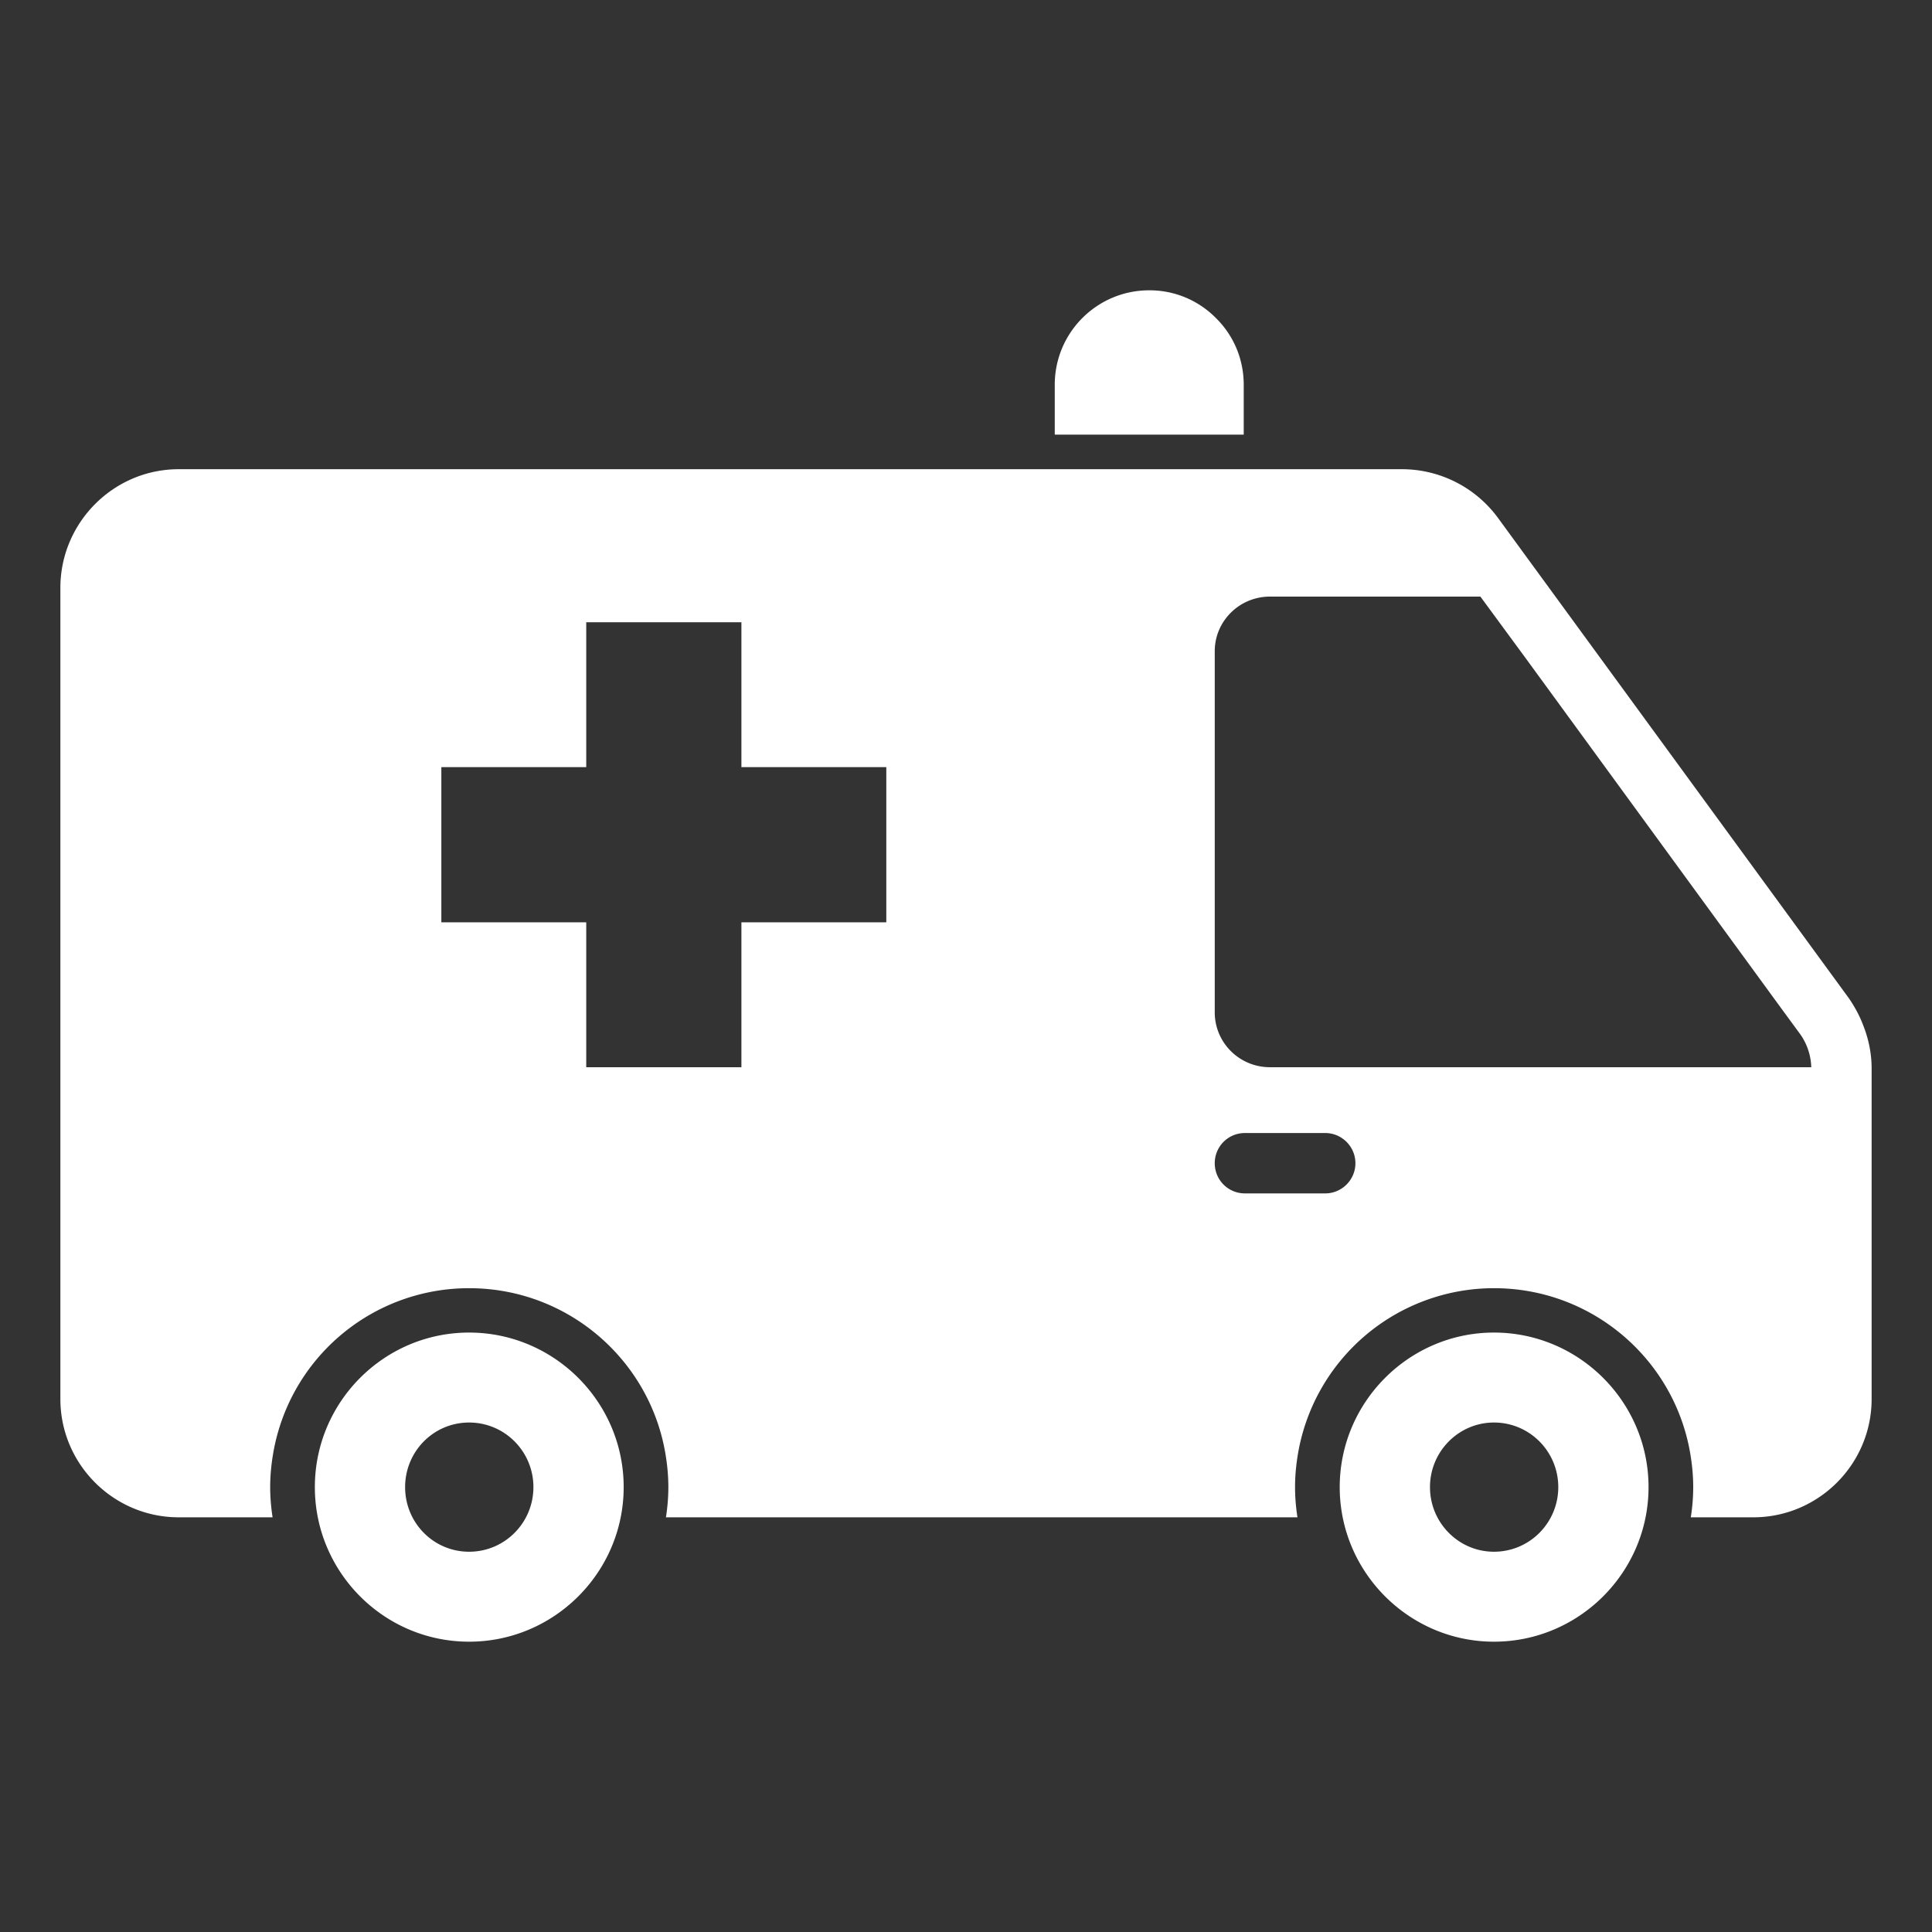 <svg xmlns="http://www.w3.org/2000/svg" xmlns:xlink="http://www.w3.org/1999/xlink" width="512" height="512" x="0" y="0" viewBox="0 0 64 64" style="enable-background:new 0 0 512 512" xml:space="preserve" class=""><rect x="0" y="0" width="64" height="64" fill="#333333" stroke="none"/><g><path d="m61.25 33.073-11.63-15.92a3.95 3.95 0 0 0-3.17-1.61H5.92c-2.16 0-3.92 1.77-3.92 3.93v26.87c0 2.16 1.76 3.92 3.92 3.92h3.11c-.05-.32-.08-.66-.08-1 0-.34.03-.68.08-1a6.58 6.58 0 0 1 6.51-5.59c3.3 0 6.04 2.42 6.52 5.59.05.32.08.66.08 1 0 .34-.03.68-.08 1h20.92c-.05-.32-.08-.66-.08-1 0-.34.03-.68.08-1a6.588 6.588 0 0 1 6.51-5.59c3.3 0 6.04 2.42 6.52 5.59.05.32.08.66.08 1 0 .34-.03.68-.08 1h2.07c2.16 0 3.92-1.76 3.92-3.92v-10.95c0-.49-.1-.98-.28-1.43-.12-.32-.28-.61-.47-.89zm-31.89-2.52h-4.8v4.8h-5.14v-4.8h-4.8v-5.14h4.8v-4.8h5.14v4.8h4.8zm14.54 8.98h-2.66c-.56 0-1-.45-1-1s.44-1 1-1h2.66c.55 0 1 .45 1 1s-.45 1-1 1zm-1.83-4.18c-1.01 0-1.83-.81-1.83-1.82v-11.96c0-1 .82-1.81 1.83-1.81h6.97l1.47 2 8.46 11.59.66.9c.23.32.36.71.37 1.1z" fill="#ffffff" opacity="1" data-original="#000000" class=""></path><path d="M49.49 54.383c2.82 0 5.12-2.3 5.12-5.12 0-2.82-2.3-5.12-5.12-5.12-2.81 0-5.11 2.3-5.11 5.12 0 2.82 2.3 5.12 5.11 5.12zm0-7.26c1.18 0 2.13.96 2.13 2.14 0 1.18-.95 2.14-2.13 2.14-1.17 0-2.12-.96-2.12-2.14 0-1.18.95-2.14 2.12-2.14zM20.66 49.263c0-2.82-2.3-5.12-5.12-5.12s-5.11 2.3-5.11 5.12c0 2.82 2.29 5.12 5.11 5.12s5.12-2.3 5.12-5.12zm-7.24 0c0-1.18.94-2.14 2.12-2.14s2.13.96 2.13 2.14c0 1.18-.95 2.14-2.13 2.14s-2.12-.96-2.12-2.14zM34.94 12.747v1.65h6.26v-1.65c0-.87-.35-1.65-.92-2.21a3.08 3.08 0 0 0-2.21-.92c-1.73 0-3.13 1.4-3.13 3.13z" fill="#ffffff" opacity="1" data-original="#000000" class=""></path></g></svg>